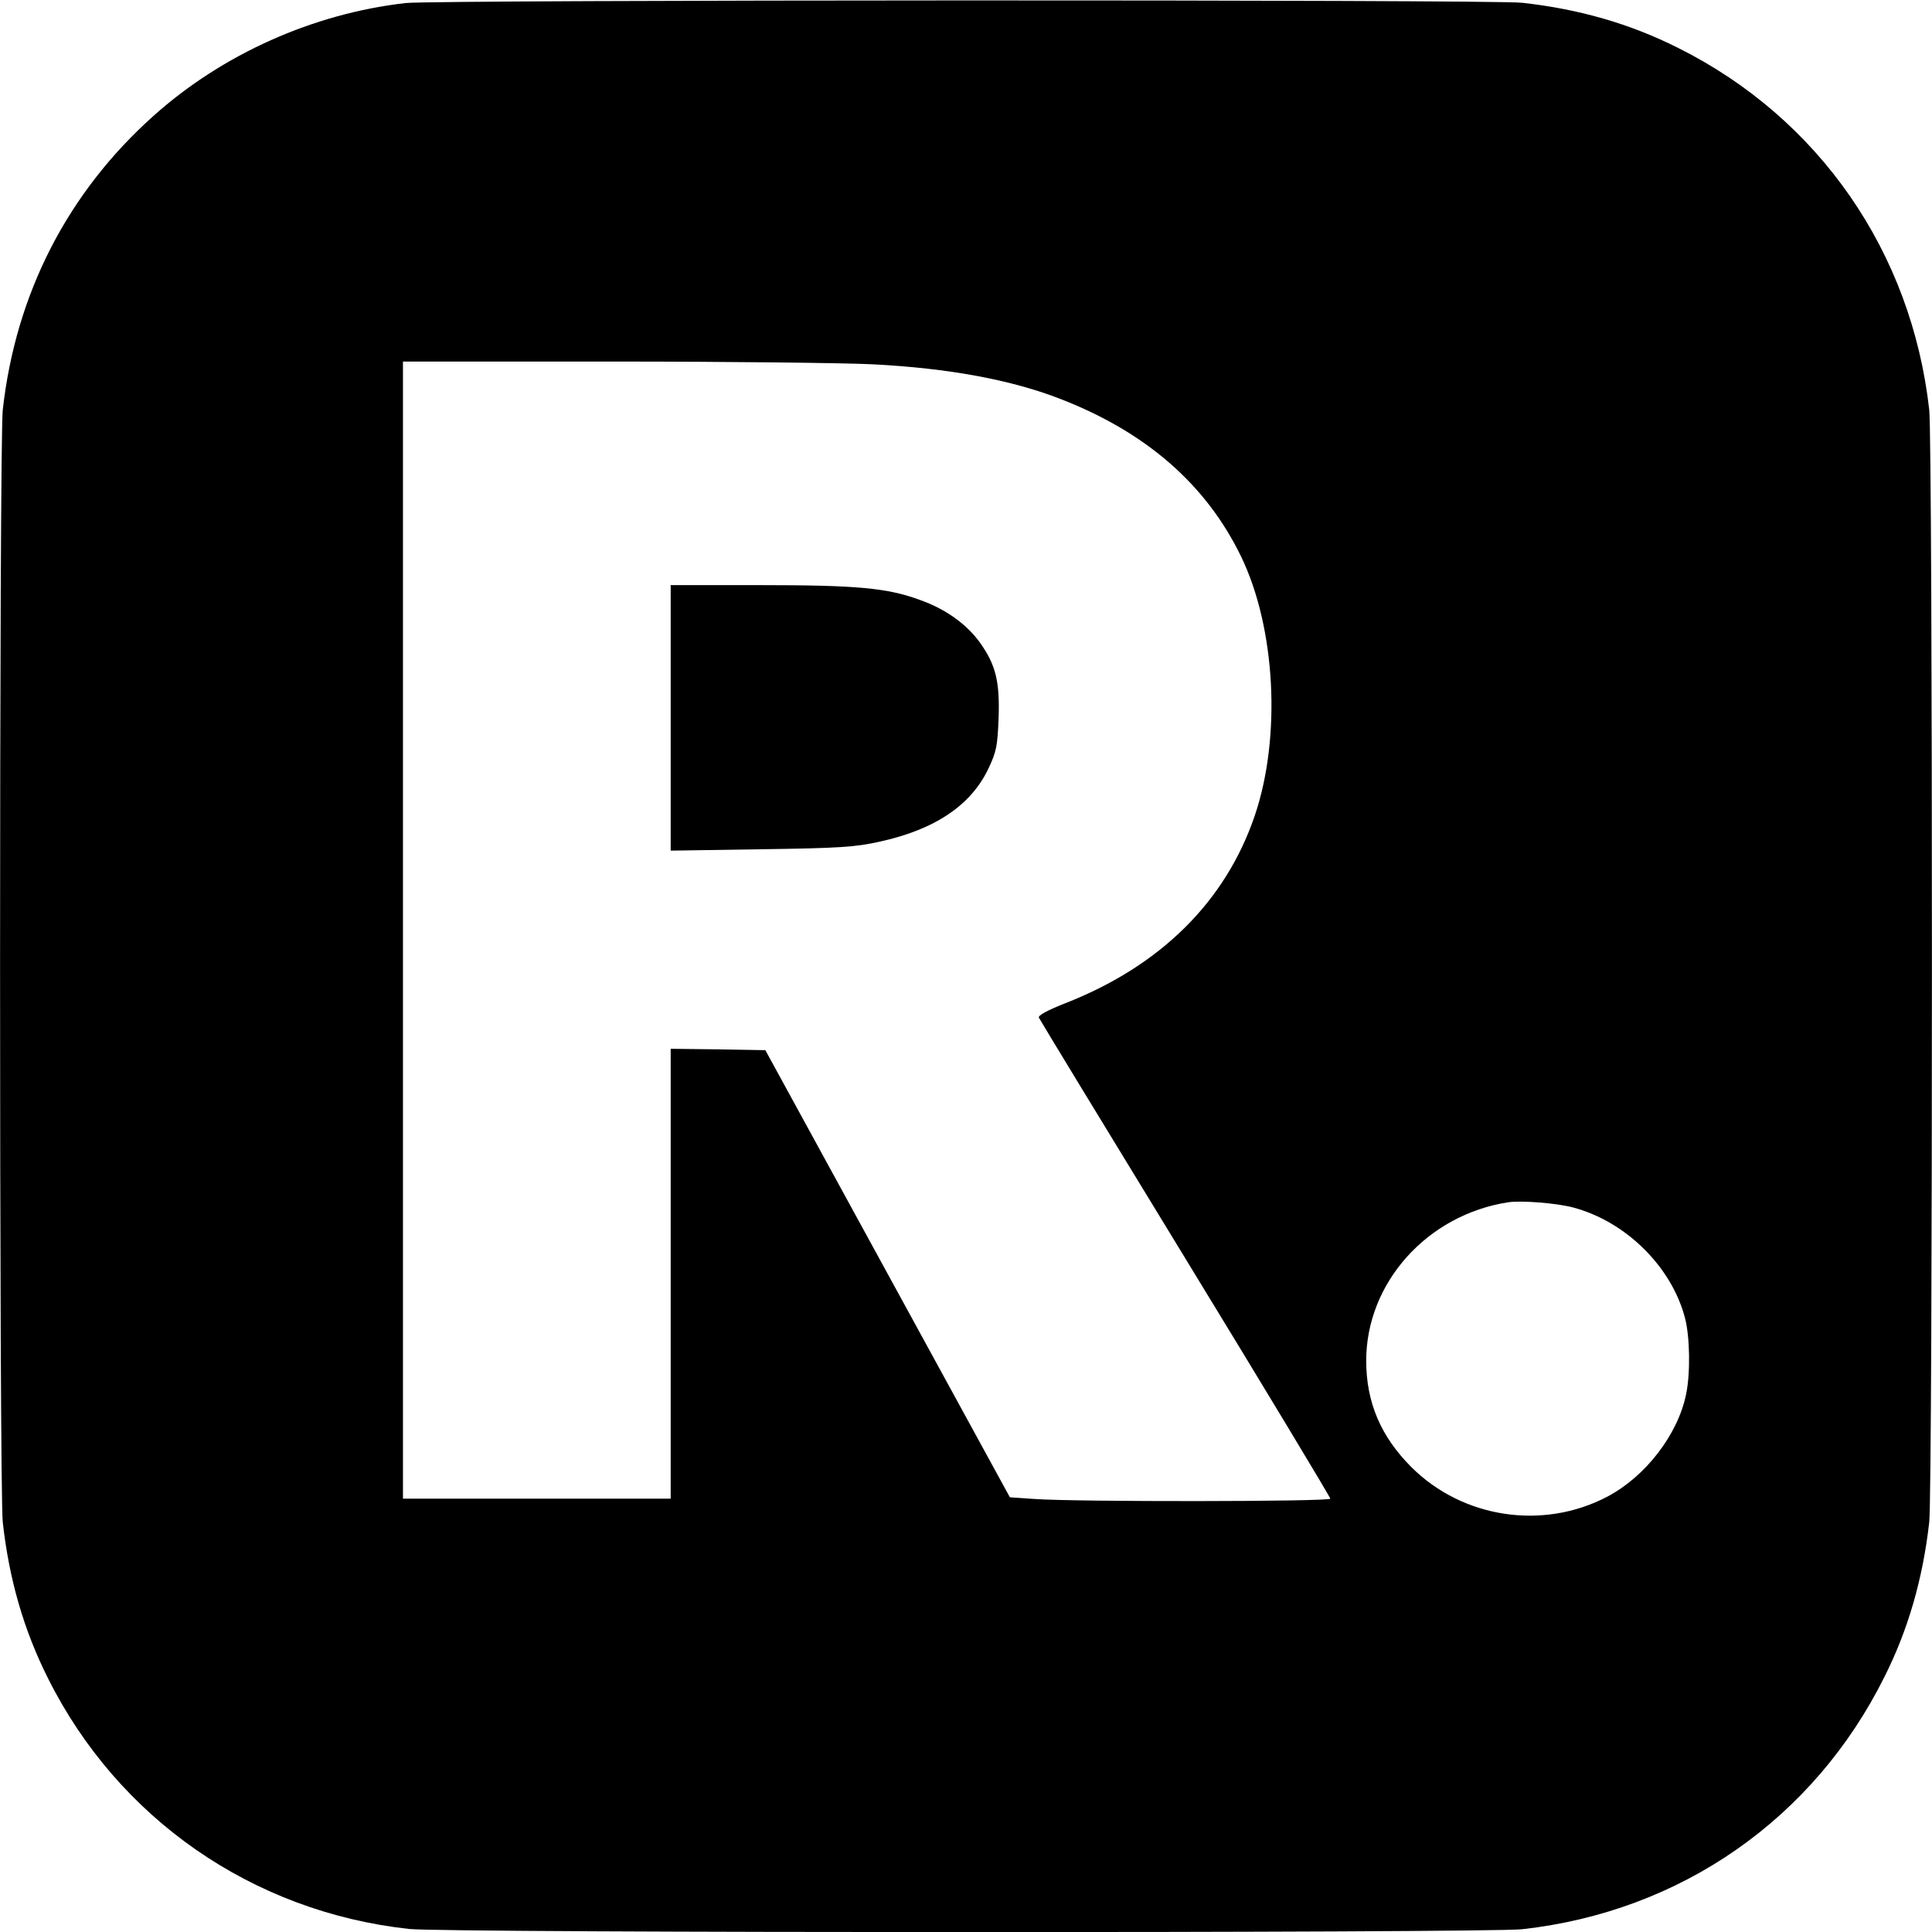 <?xml version="1.0" standalone="no"?>
<!DOCTYPE svg PUBLIC "-//W3C//DTD SVG 20010904//EN"
 "http://www.w3.org/TR/2001/REC-SVG-20010904/DTD/svg10.dtd">
<svg version="1.0" xmlns="http://www.w3.org/2000/svg"
 width="700pt" height="700pt" viewBox="0 0 700 700"
 preserveAspectRatio="xMidYMid meet">
<g transform="translate(0,700) scale(0.1,-0.1)"
fill="#000000" stroke="none">
<path d="M1470 6989 c-335 -38 -664 -185 -914 -409 -311 -278 -499 -644 -546
-1065 -13 -123 -13 -3907 0 -4030 23 -207 76 -391 164 -566 254 -508 741 -846
1308 -908 130 -15 3905 -15 4033 -1 575 64 1057 400 1313 915 86 171 139 356
162 560 13 123 13 3907 0 4030 -64 572 -399 1056 -909 1311 -175 88 -359 141
-566 164 -111 12 -3935 11 -4045 -1z m1693 -1309 c274 -14 500 -56 678 -125
310 -120 528 -309 655 -570 126 -259 147 -656 50 -941 -106 -311 -342 -545
-689 -680 -63 -25 -96 -43 -93 -51 3 -7 242 -400 531 -873 289 -473 525 -865
525 -870 0 -11 -925 -12 -1073 -1 l-88 6 -443 810 -443 810 -172 3 -171 2 0
-815 0 -815 -485 0 -485 0 0 2060 0 2060 763 0 c419 0 842 -5 940 -10z m2537
-3055 c191 -51 356 -214 405 -400 18 -69 20 -201 4 -277 -30 -146 -147 -298
-286 -371 -233 -122 -523 -78 -709 107 -111 111 -164 235 -164 386 0 282 221
529 515 574 48 7 175 -3 235 -19z"/>
<path d="M2430 4399 l0 -481 328 5 c286 4 340 8 427 27 203 44 335 133 398
269 27 58 31 78 35 176 5 135 -10 196 -67 276 -48 67 -124 122 -217 155 -119
44 -229 54 -581 54 l-323 0 0 -481z"/>
</g>
</svg>
